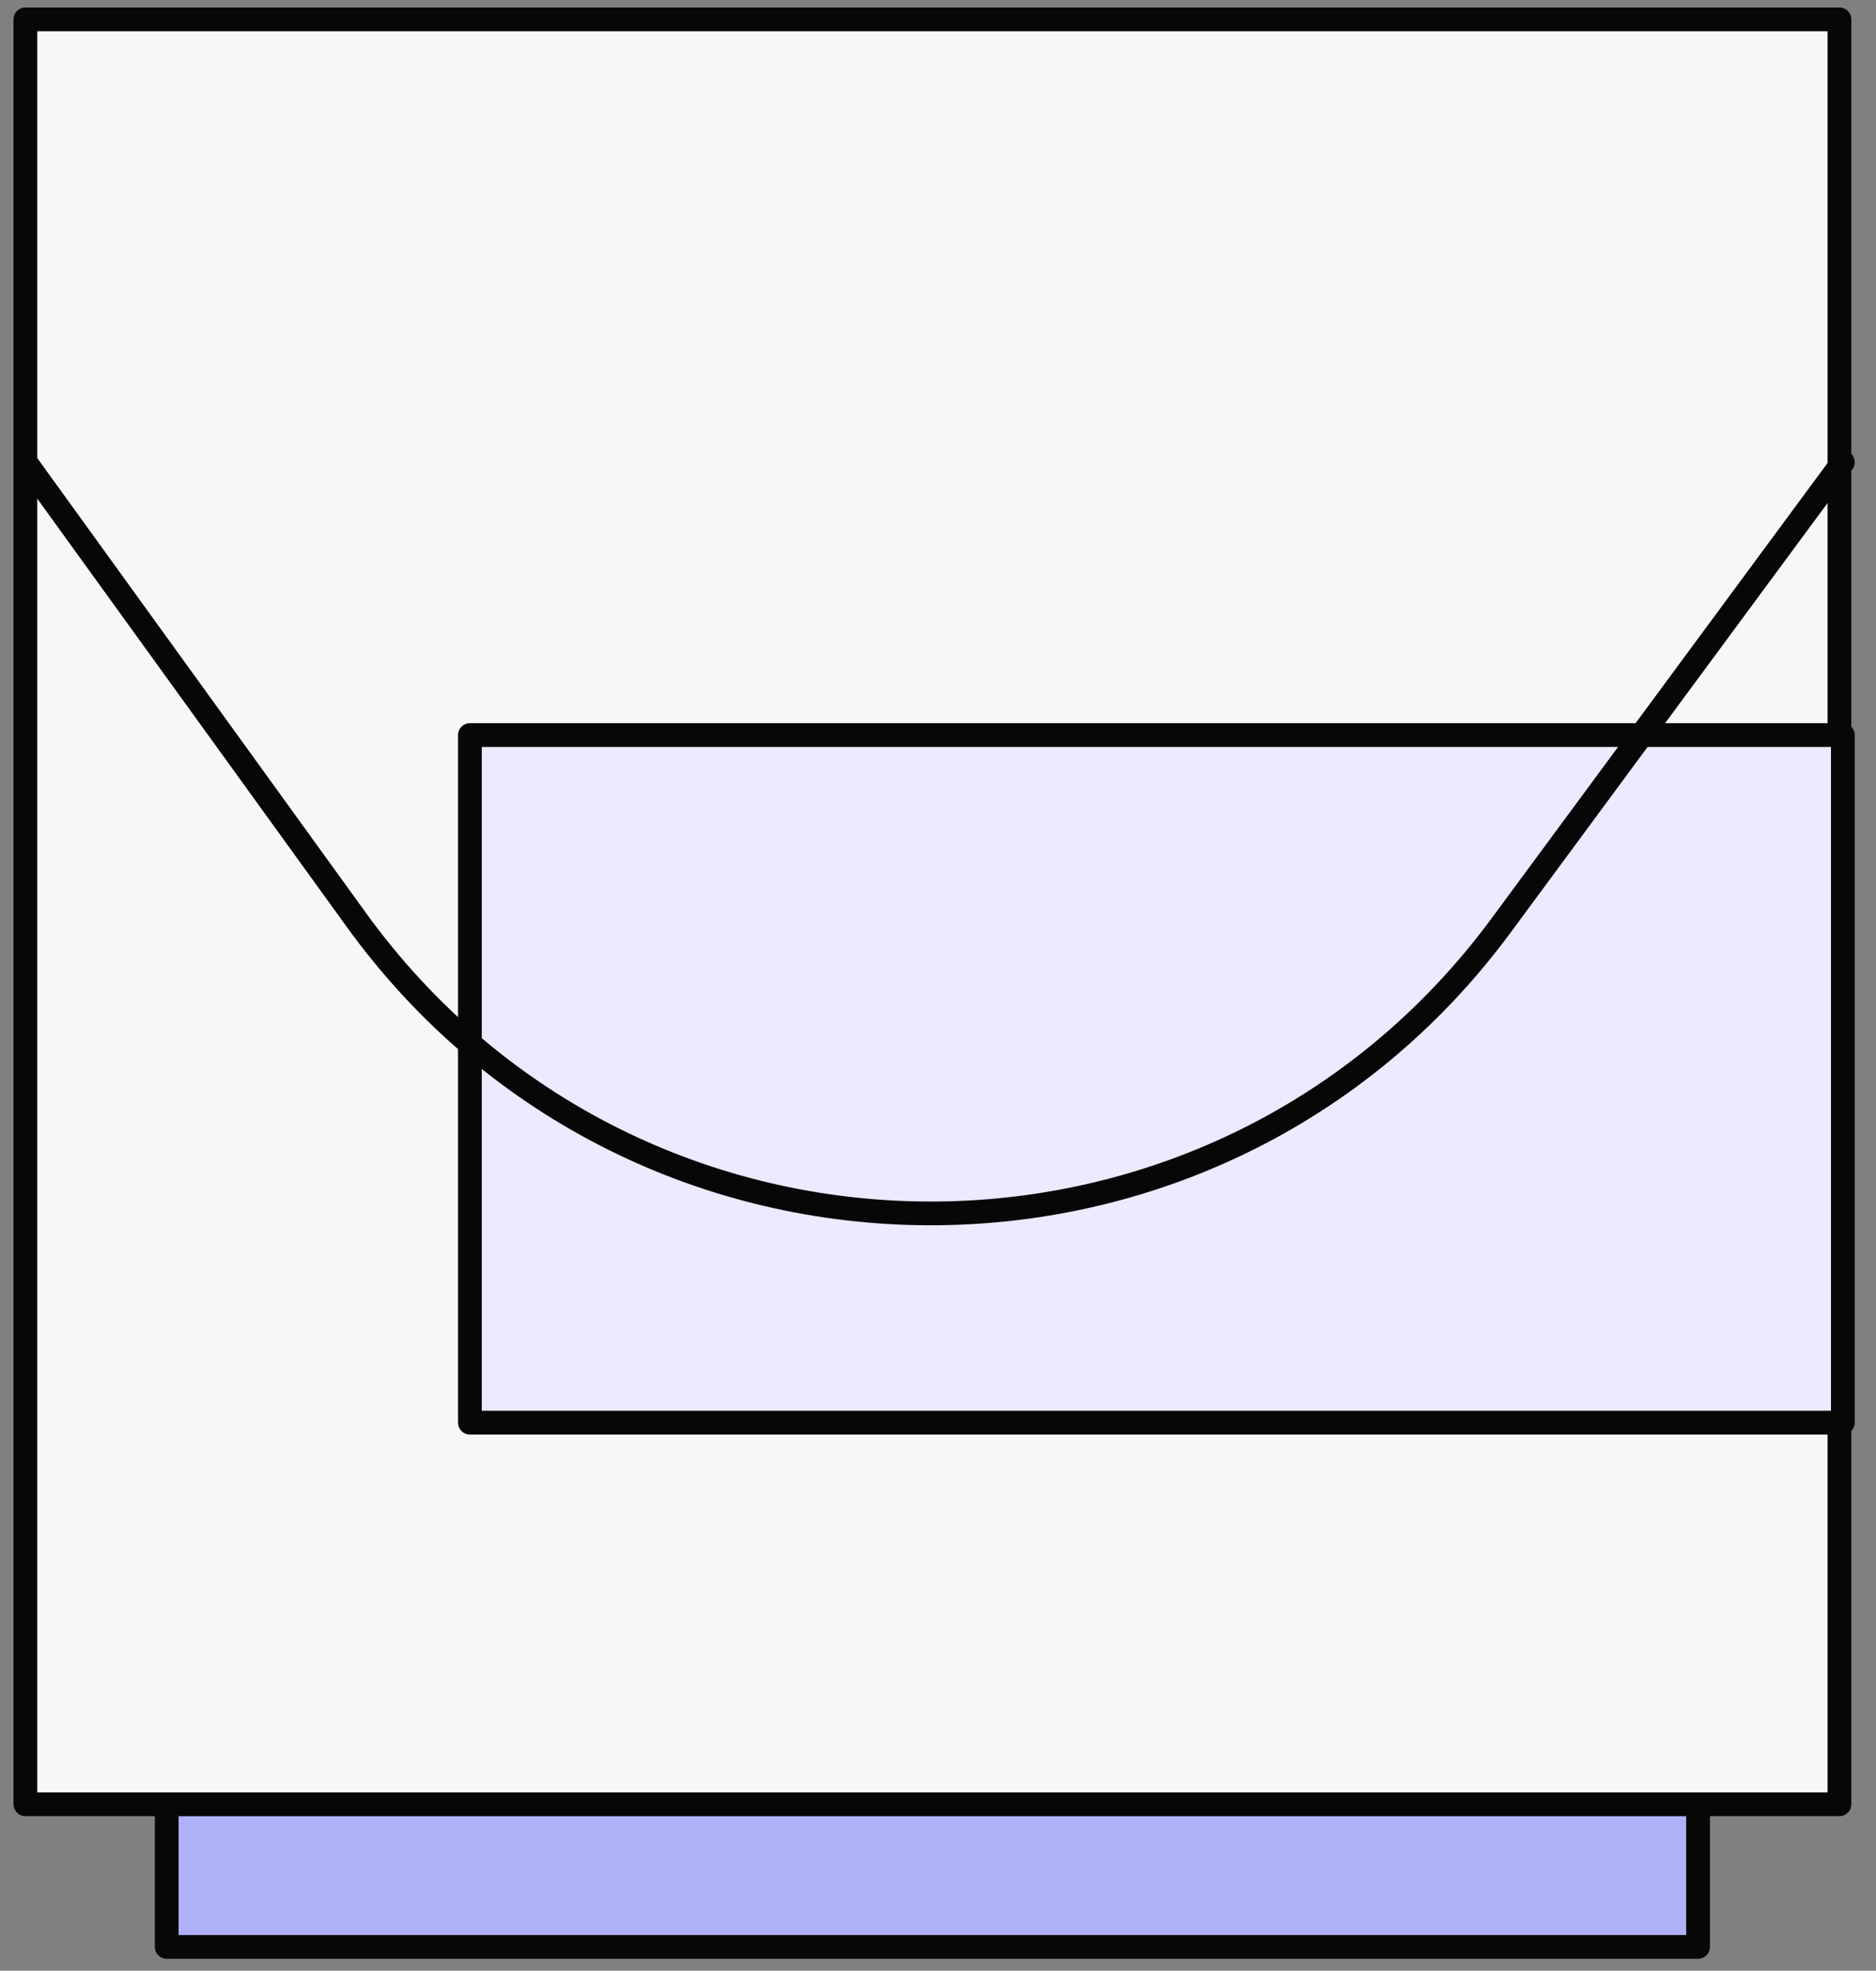 <?xml version="1.0" encoding="UTF-8"?> <svg xmlns="http://www.w3.org/2000/svg" width="79" height="83" viewBox="0 0 79 83" fill="none"><rect x="0" y="0" width="79" height="83" fill="#808080" stroke="none"/> <rect x="1.068" y="0.816" width="76.392" height="75.175" fill="#F7F7F7" stroke="#080708" stroke-linecap="round" stroke-linejoin="round"></rect> <rect width="64.486" height="6.007" transform="matrix(1 0 0 -1 7.021 81.999)" fill="#AFB2F9" stroke="#080708" stroke-linecap="round" stroke-linejoin="round"></rect> <rect x="19.788" y="30.959" width="57.816" height="28.959" fill="#EBEAFE" stroke="#080708" stroke-linecap="round" stroke-linejoin="round"></rect> <path d="M78.007 19.766C78.171 19.544 78.123 19.231 77.901 19.067C77.679 18.903 77.366 18.95 77.202 19.172L78.007 19.766ZM1.615 19.357C1.453 19.133 1.14 19.083 0.916 19.245C0.693 19.406 0.642 19.719 0.804 19.943L1.615 19.357ZM15.003 38.74L14.598 39.033L15.003 38.74ZM77.202 19.172L62.81 38.681L63.615 39.275L78.007 19.766L77.202 19.172ZM15.409 38.447L1.615 19.357L0.804 19.943L14.598 39.033L15.409 38.447ZM62.81 38.681C51.009 54.678 27.052 54.56 15.409 38.447L14.598 39.033C26.638 55.694 51.411 55.817 63.615 39.275L62.81 38.681Z" fill="#080708"></path> </svg> 